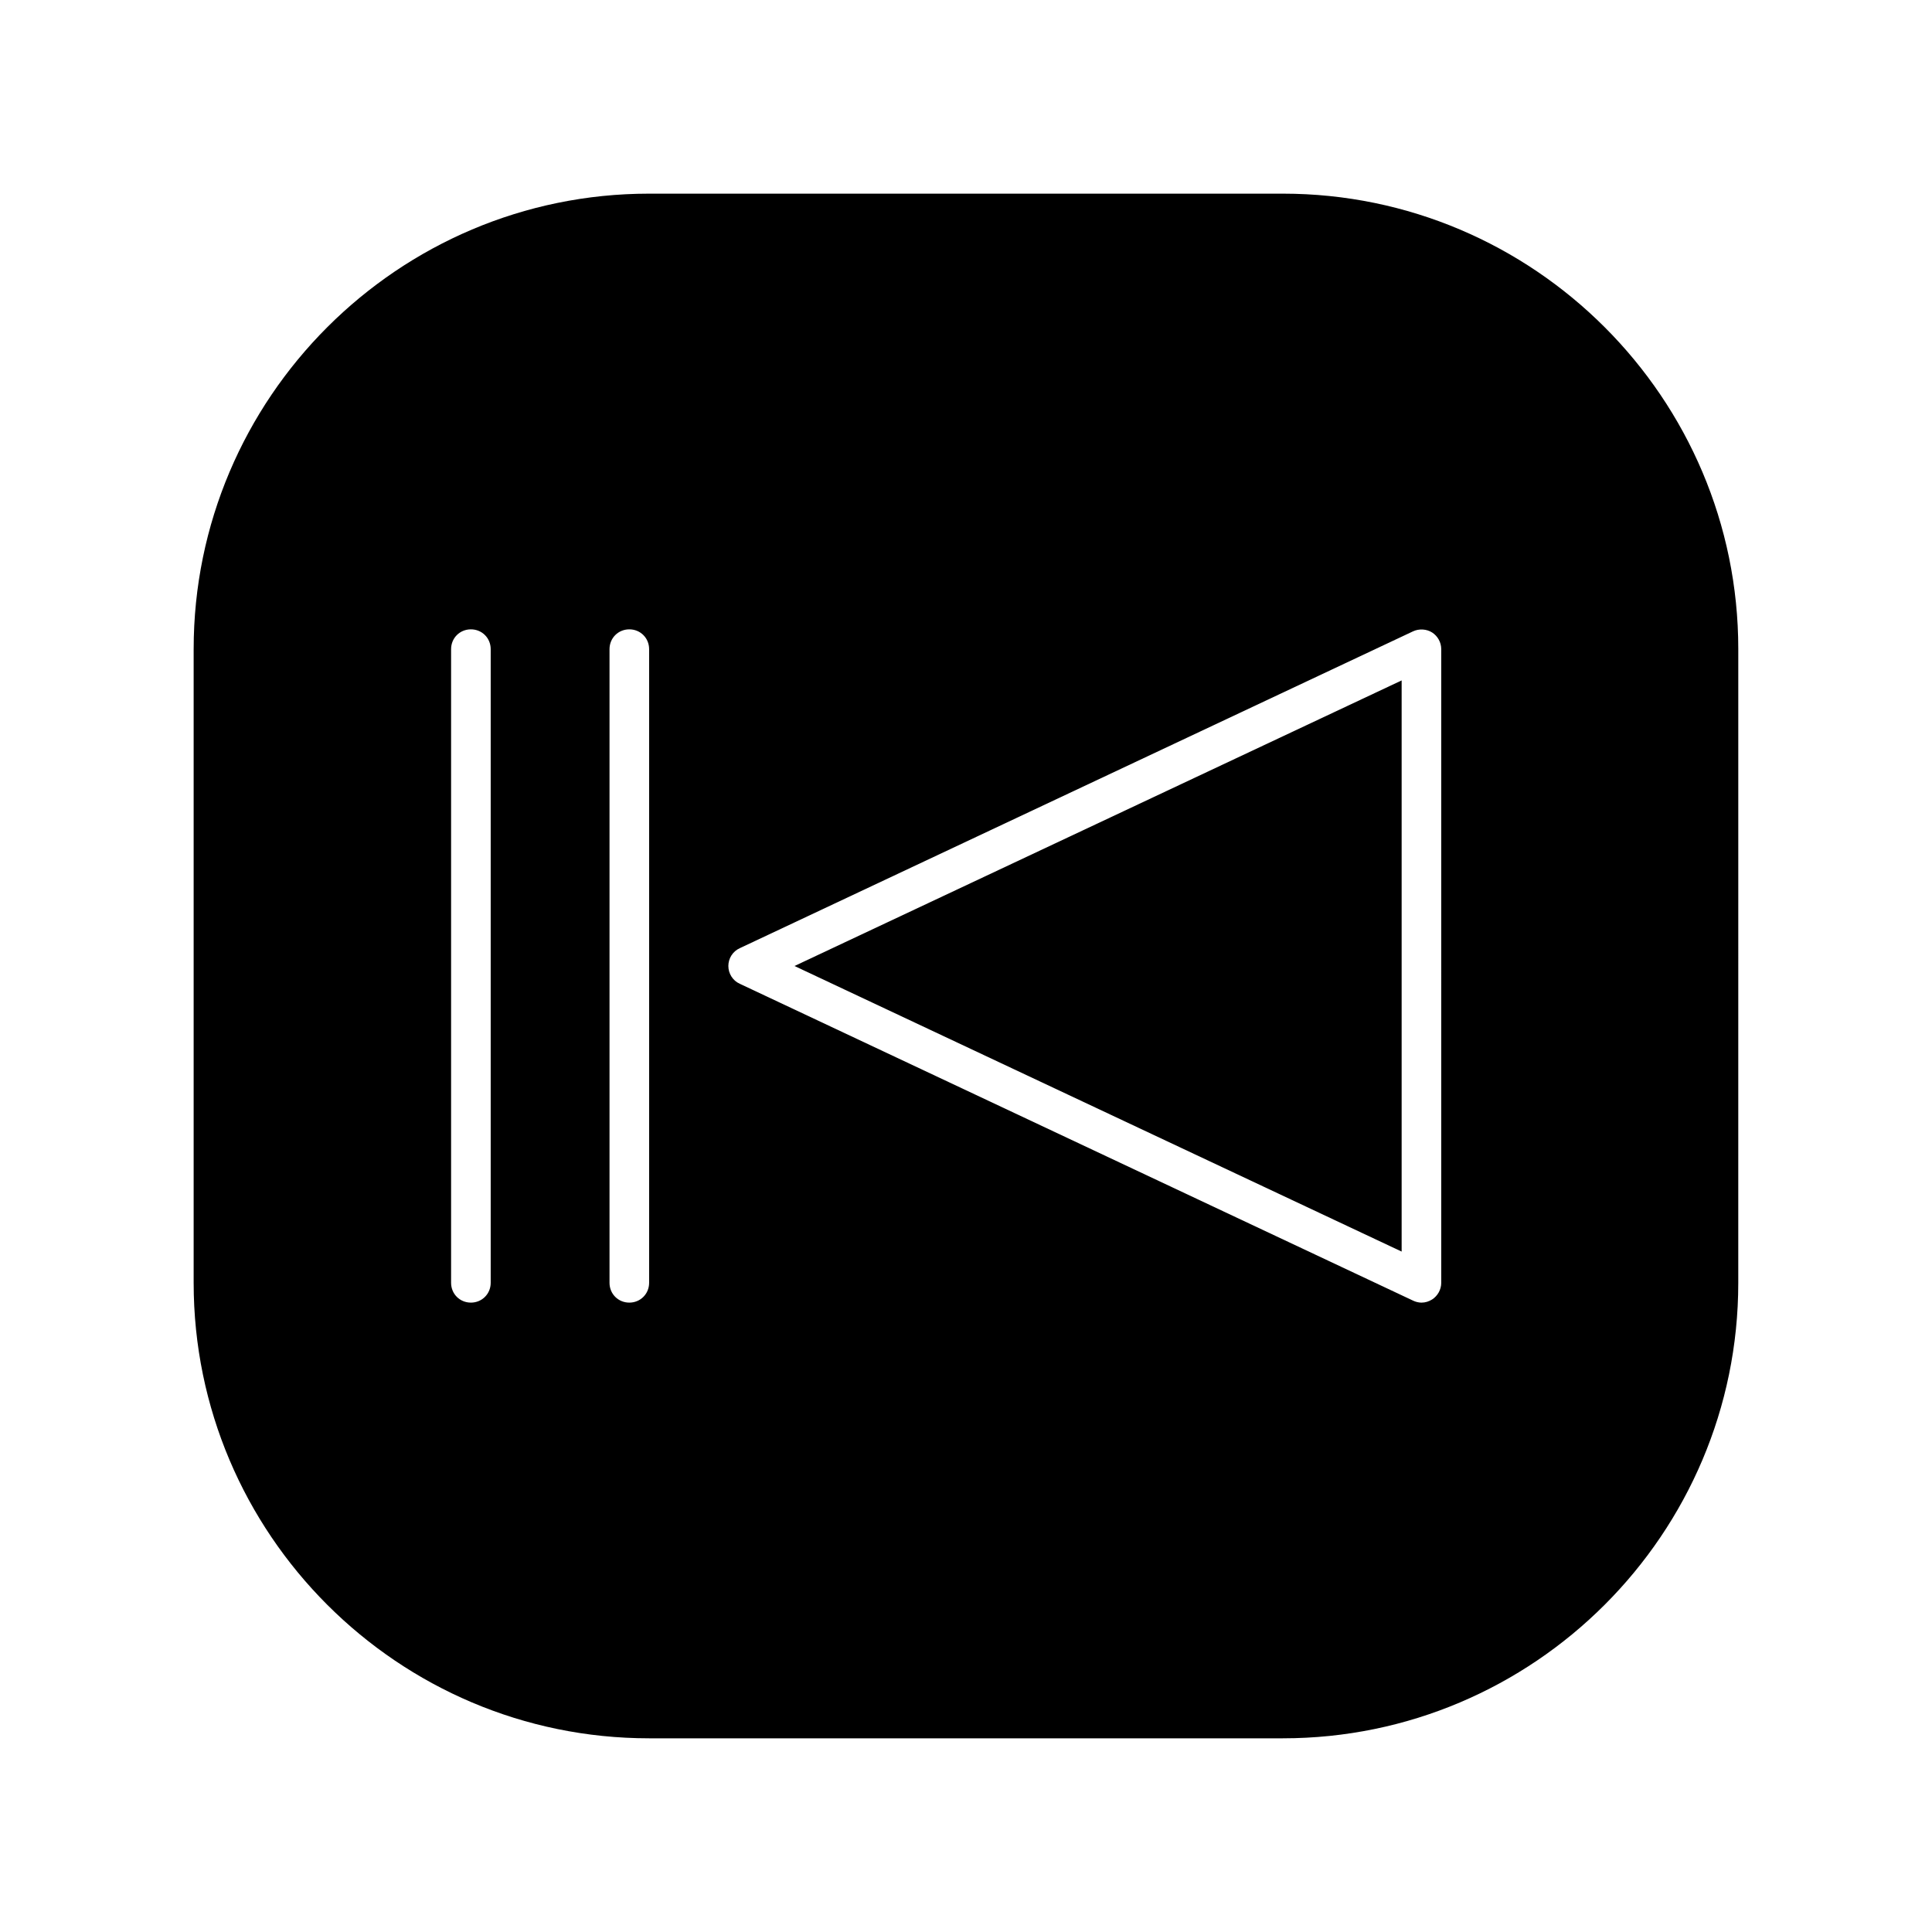 <?xml version="1.0" encoding="UTF-8"?>
<!-- Uploaded to: ICON Repo, www.svgrepo.com, Generator: ICON Repo Mixer Tools -->
<svg fill="#000000" width="800px" height="800px" version="1.1" viewBox="144 144 512 512" xmlns="http://www.w3.org/2000/svg">
 <g>
  <path d="m515.45 475.68v-151.36l-160.9 75.68z"/>
  <path d="m483.96 195.32h-167.93c-66.547 0-120.71 54.16-120.71 120.71v167.94c0 66.543 54.16 120.7 120.7 120.7h167.94c66.543 0 120.7-54.16 120.7-120.7l0.004-167.94c0-66.547-54.16-120.71-120.71-120.71zm-209.92 288.64c0 2.938-2.309 5.246-5.246 5.246-2.941 0.004-5.25-2.305-5.25-5.246v-167.93c0-2.938 2.309-5.246 5.246-5.246 2.941-0.004 5.25 2.305 5.25 5.246zm41.984 0c0 2.938-2.309 5.246-5.246 5.246-2.941 0.004-5.25-2.305-5.25-5.246v-167.93c0-2.938 2.309-5.246 5.246-5.246 2.941-0.004 5.25 2.305 5.25 5.246zm209.92 0c0 1.785-0.945 3.465-2.414 4.41-0.84 0.523-1.785 0.84-2.832 0.84-0.734 0-1.574-0.211-2.203-0.523l-178.43-83.969c-1.891-0.84-3.043-2.731-3.043-4.723 0-1.996 1.156-3.883 3.043-4.723l178.43-83.969c1.574-0.734 3.57-0.629 5.039 0.316 1.469 0.941 2.41 2.621 2.41 4.406z"/>
 </g>
</svg>